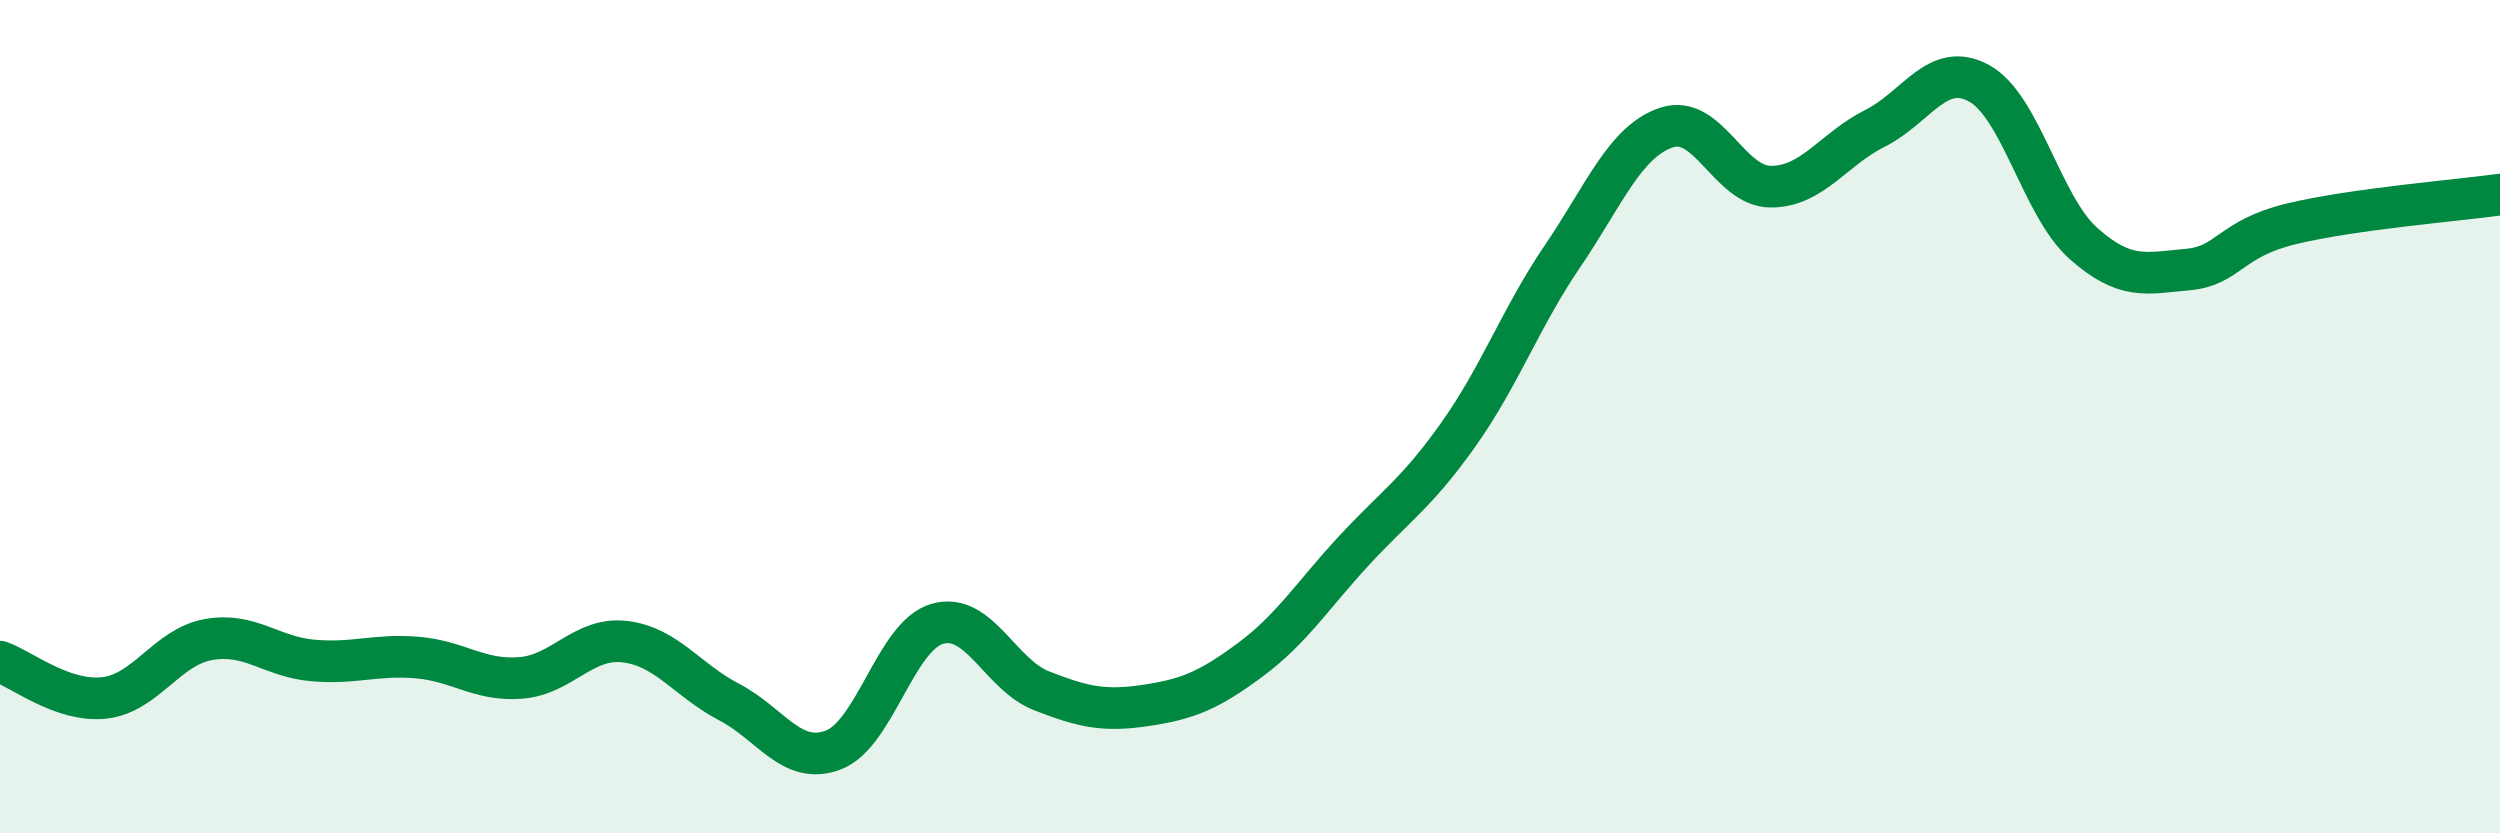 
    <svg width="60" height="20" viewBox="0 0 60 20" xmlns="http://www.w3.org/2000/svg">
      <path
        d="M 0,15.88 C 0.5,16.05 1.5,16.86 2.5,16.75 C 3.5,16.64 4,15.53 5,15.35 C 6,15.17 6.5,15.76 7.5,15.85 C 8.5,15.94 9,15.7 10,15.78 C 11,15.86 11.5,16.35 12.5,16.27 C 13.5,16.19 14,15.28 15,15.4 C 16,15.52 16.5,16.33 17.5,16.85 C 18.5,17.37 19,18.38 20,18 C 21,17.62 21.5,15.25 22.5,14.97 C 23.5,14.69 24,16.19 25,16.58 C 26,16.97 26.5,17.08 27.5,16.93 C 28.5,16.78 29,16.58 30,15.84 C 31,15.1 31.5,14.29 32.5,13.21 C 33.5,12.13 34,11.84 35,10.43 C 36,9.02 36.5,7.62 37.5,6.15 C 38.5,4.68 39,3.39 40,3.06 C 41,2.73 41.5,4.48 42.5,4.48 C 43.5,4.48 44,3.58 45,3.08 C 46,2.58 46.5,1.45 47.5,2 C 48.5,2.55 49,4.95 50,5.84 C 51,6.73 51.5,6.56 52.5,6.47 C 53.5,6.38 53.5,5.73 55,5.37 C 56.5,5.01 59,4.81 60,4.67L60 20L0 20Z"
        fill="#008740"
        opacity="0.1"
        stroke-linecap="round"
        stroke-linejoin="round"
      />
      <path
        d="M 0,15.88 C 0.5,16.05 1.5,16.86 2.5,16.75 C 3.5,16.64 4,15.53 5,15.35 C 6,15.17 6.5,15.76 7.5,15.85 C 8.5,15.94 9,15.7 10,15.78 C 11,15.86 11.5,16.35 12.5,16.27 C 13.5,16.19 14,15.28 15,15.4 C 16,15.52 16.5,16.33 17.5,16.85 C 18.5,17.37 19,18.38 20,18 C 21,17.62 21.5,15.25 22.5,14.97 C 23.5,14.69 24,16.19 25,16.58 C 26,16.97 26.5,17.08 27.5,16.93 C 28.5,16.78 29,16.58 30,15.84 C 31,15.1 31.5,14.29 32.5,13.21 C 33.5,12.13 34,11.84 35,10.43 C 36,9.02 36.5,7.62 37.5,6.15 C 38.5,4.68 39,3.39 40,3.06 C 41,2.73 41.5,4.48 42.5,4.48 C 43.5,4.48 44,3.58 45,3.08 C 46,2.58 46.5,1.45 47.5,2 C 48.5,2.55 49,4.95 50,5.84 C 51,6.73 51.5,6.56 52.5,6.47 C 53.5,6.38 53.5,5.73 55,5.37 C 56.5,5.01 59,4.81 60,4.67"
        stroke="#008740"
        stroke-width="1"
        fill="none"
        stroke-linecap="round"
        stroke-linejoin="round"
      />
    </svg>
  